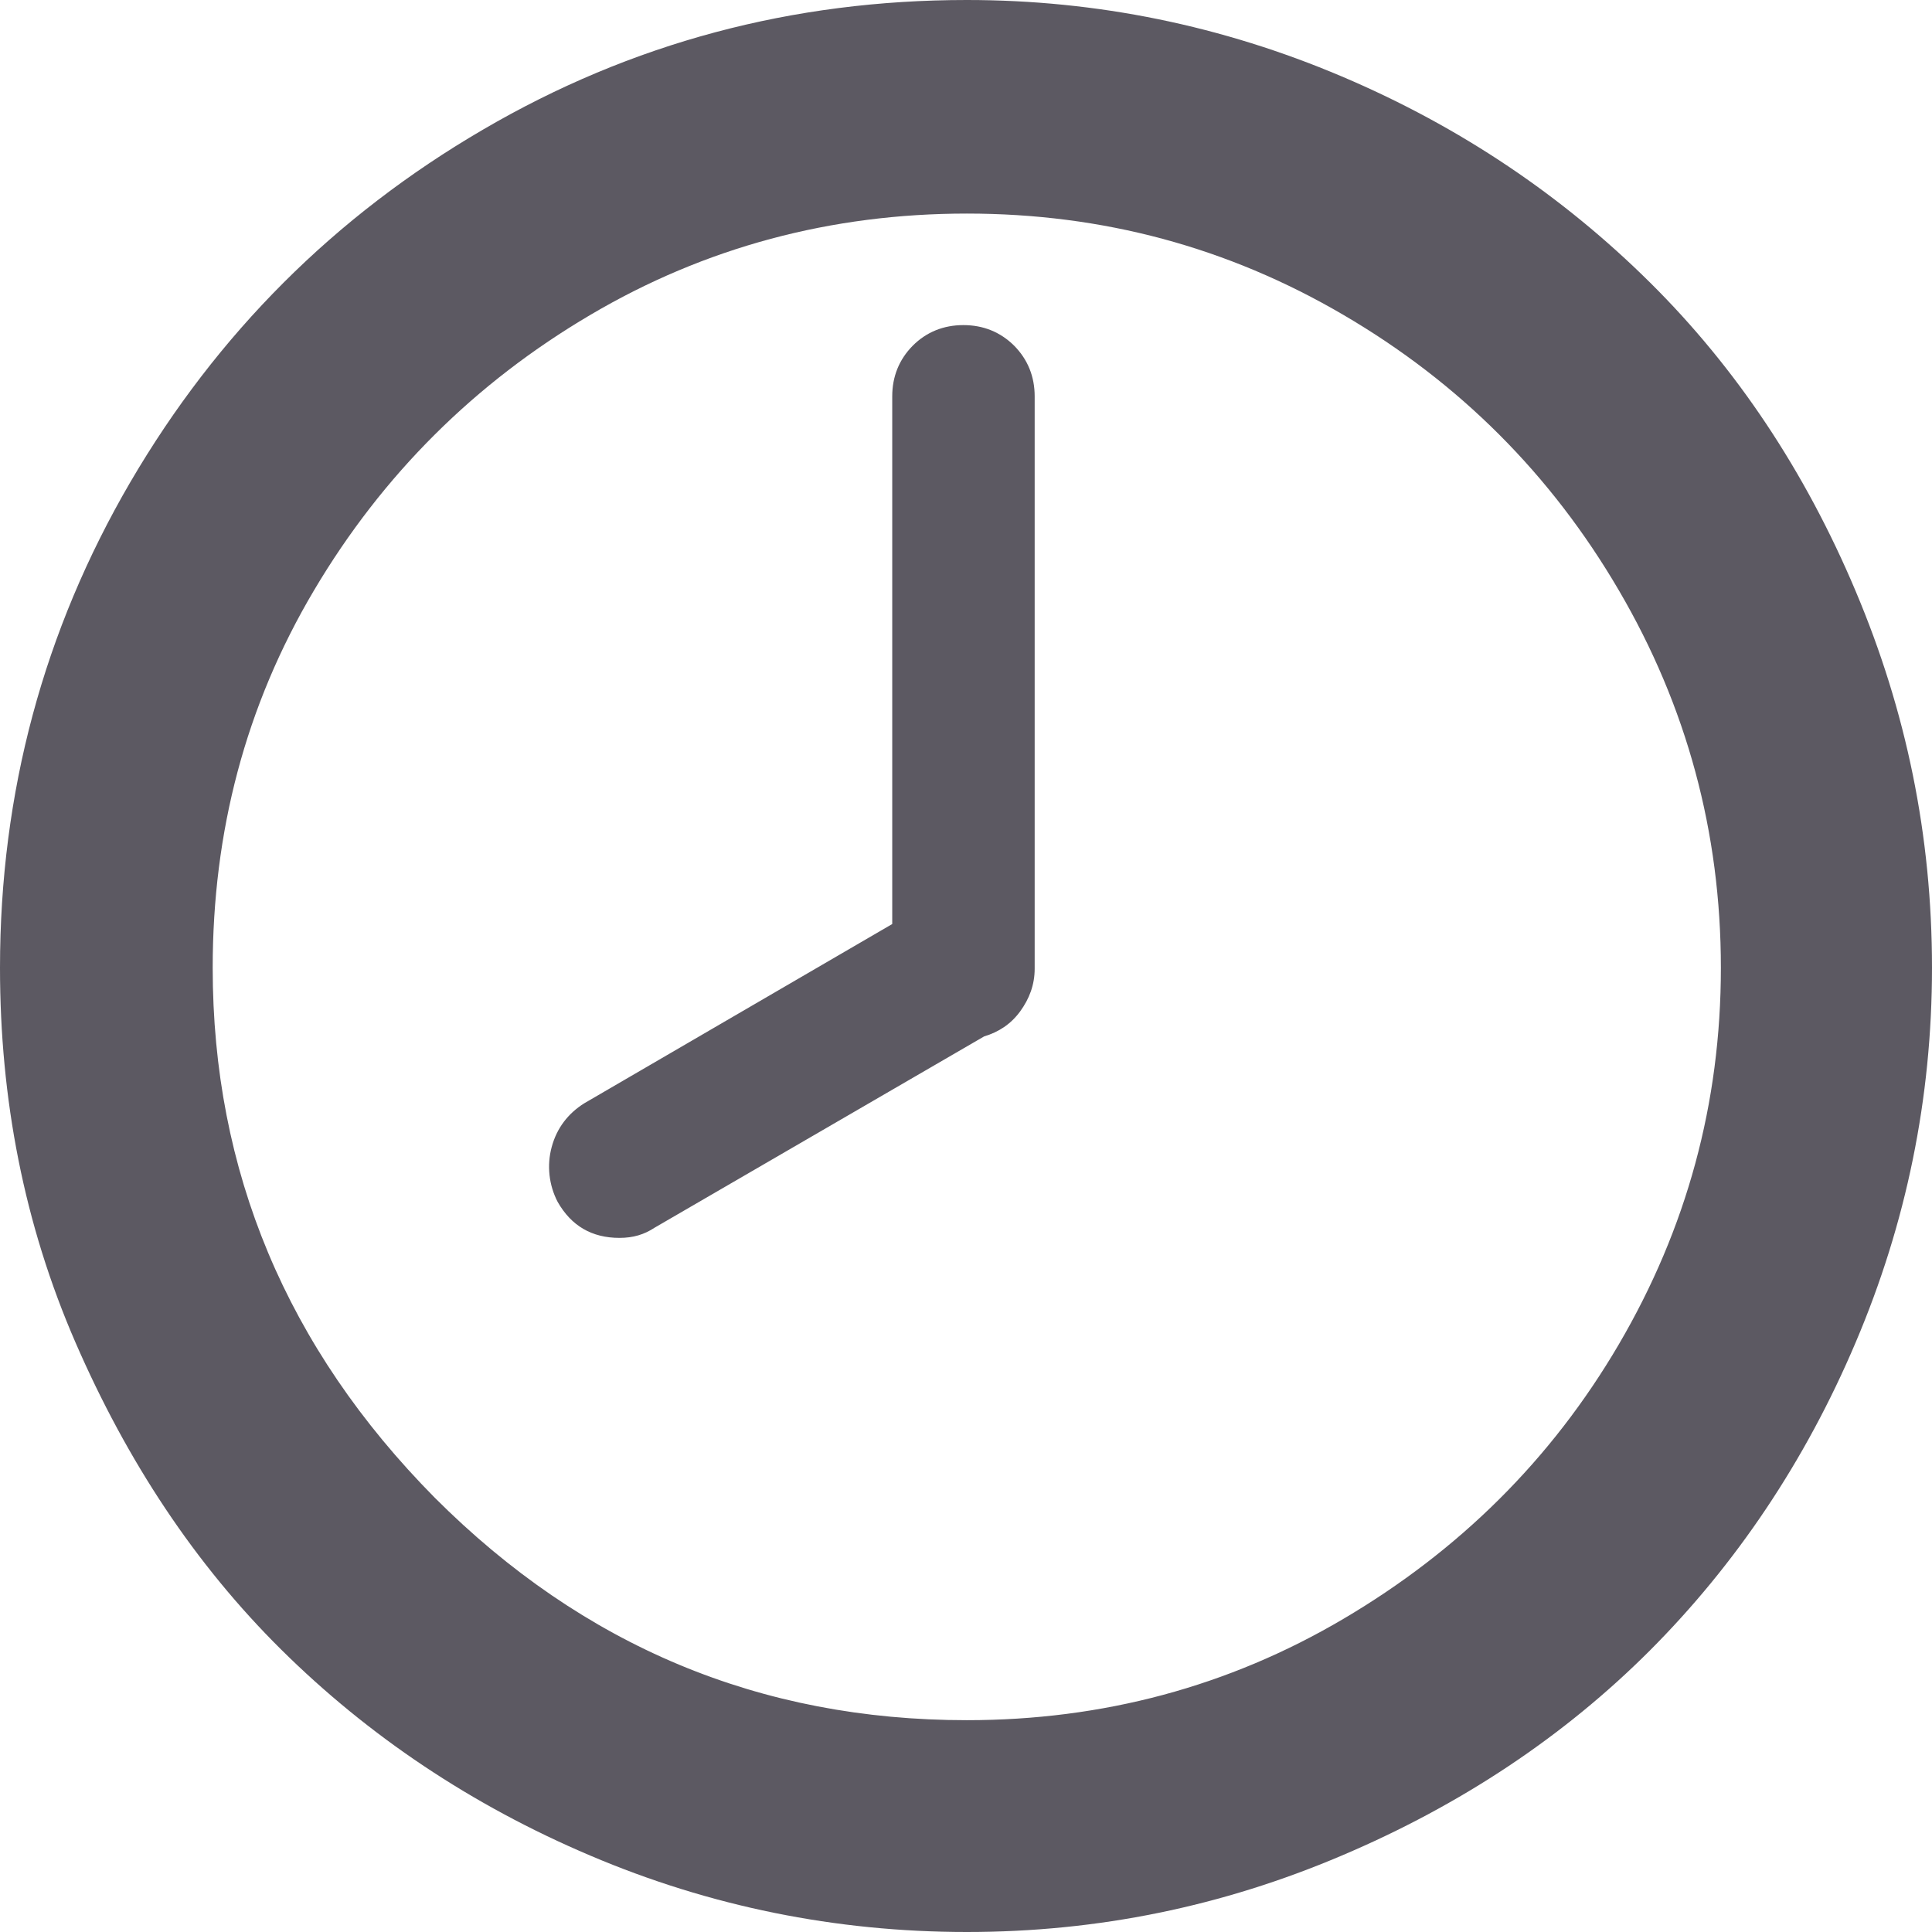 <svg width="11" height="11" viewBox="0 0 11 11" fill="none" xmlns="http://www.w3.org/2000/svg">
<path d="M0 5.51C0 4.513 0.249 3.59 0.742 2.745C1.236 1.9 1.905 1.231 2.75 0.738C3.595 0.244 4.513 0 5.505 0C6.247 0 6.96 0.147 7.639 0.435C8.318 0.723 8.9 1.119 9.393 1.607C9.886 2.095 10.277 2.682 10.565 3.365C10.854 4.049 11 4.758 11 5.51C11 6.252 10.854 6.965 10.565 7.644C10.277 8.323 9.881 8.909 9.393 9.398C8.905 9.886 8.318 10.277 7.639 10.565C6.96 10.854 6.252 11 5.505 11C4.758 11 4.04 10.854 3.361 10.565C2.682 10.277 2.095 9.881 1.602 9.393C1.109 8.905 0.723 8.318 0.43 7.644C0.137 6.97 0 6.257 0 5.51ZM1.211 5.51C1.211 6.667 1.631 7.674 2.476 8.528C3.321 9.373 4.328 9.794 5.505 9.794C6.277 9.794 6.995 9.603 7.649 9.217C8.304 8.831 8.831 8.313 9.217 7.654C9.603 6.995 9.798 6.282 9.798 5.51C9.798 4.738 9.603 4.02 9.217 3.361C8.831 2.701 8.309 2.179 7.649 1.793C6.99 1.407 6.277 1.216 5.505 1.216C4.733 1.216 4.015 1.407 3.361 1.793C2.706 2.179 2.179 2.701 1.788 3.361C1.397 4.02 1.211 4.738 1.211 5.51ZM3.141 6.531C3.17 6.423 3.234 6.34 3.326 6.282L5.08 5.261V2.257C5.08 2.144 5.119 2.047 5.197 1.968C5.275 1.89 5.373 1.851 5.485 1.851C5.598 1.851 5.695 1.89 5.774 1.968C5.852 2.047 5.891 2.144 5.891 2.257V5.515C5.891 5.607 5.861 5.686 5.808 5.759C5.754 5.832 5.686 5.876 5.603 5.901L3.727 6.99C3.668 7.029 3.605 7.048 3.527 7.048C3.37 7.048 3.253 6.98 3.175 6.843C3.125 6.747 3.113 6.635 3.141 6.531Z" fill="#5C5962"/>
</svg>
